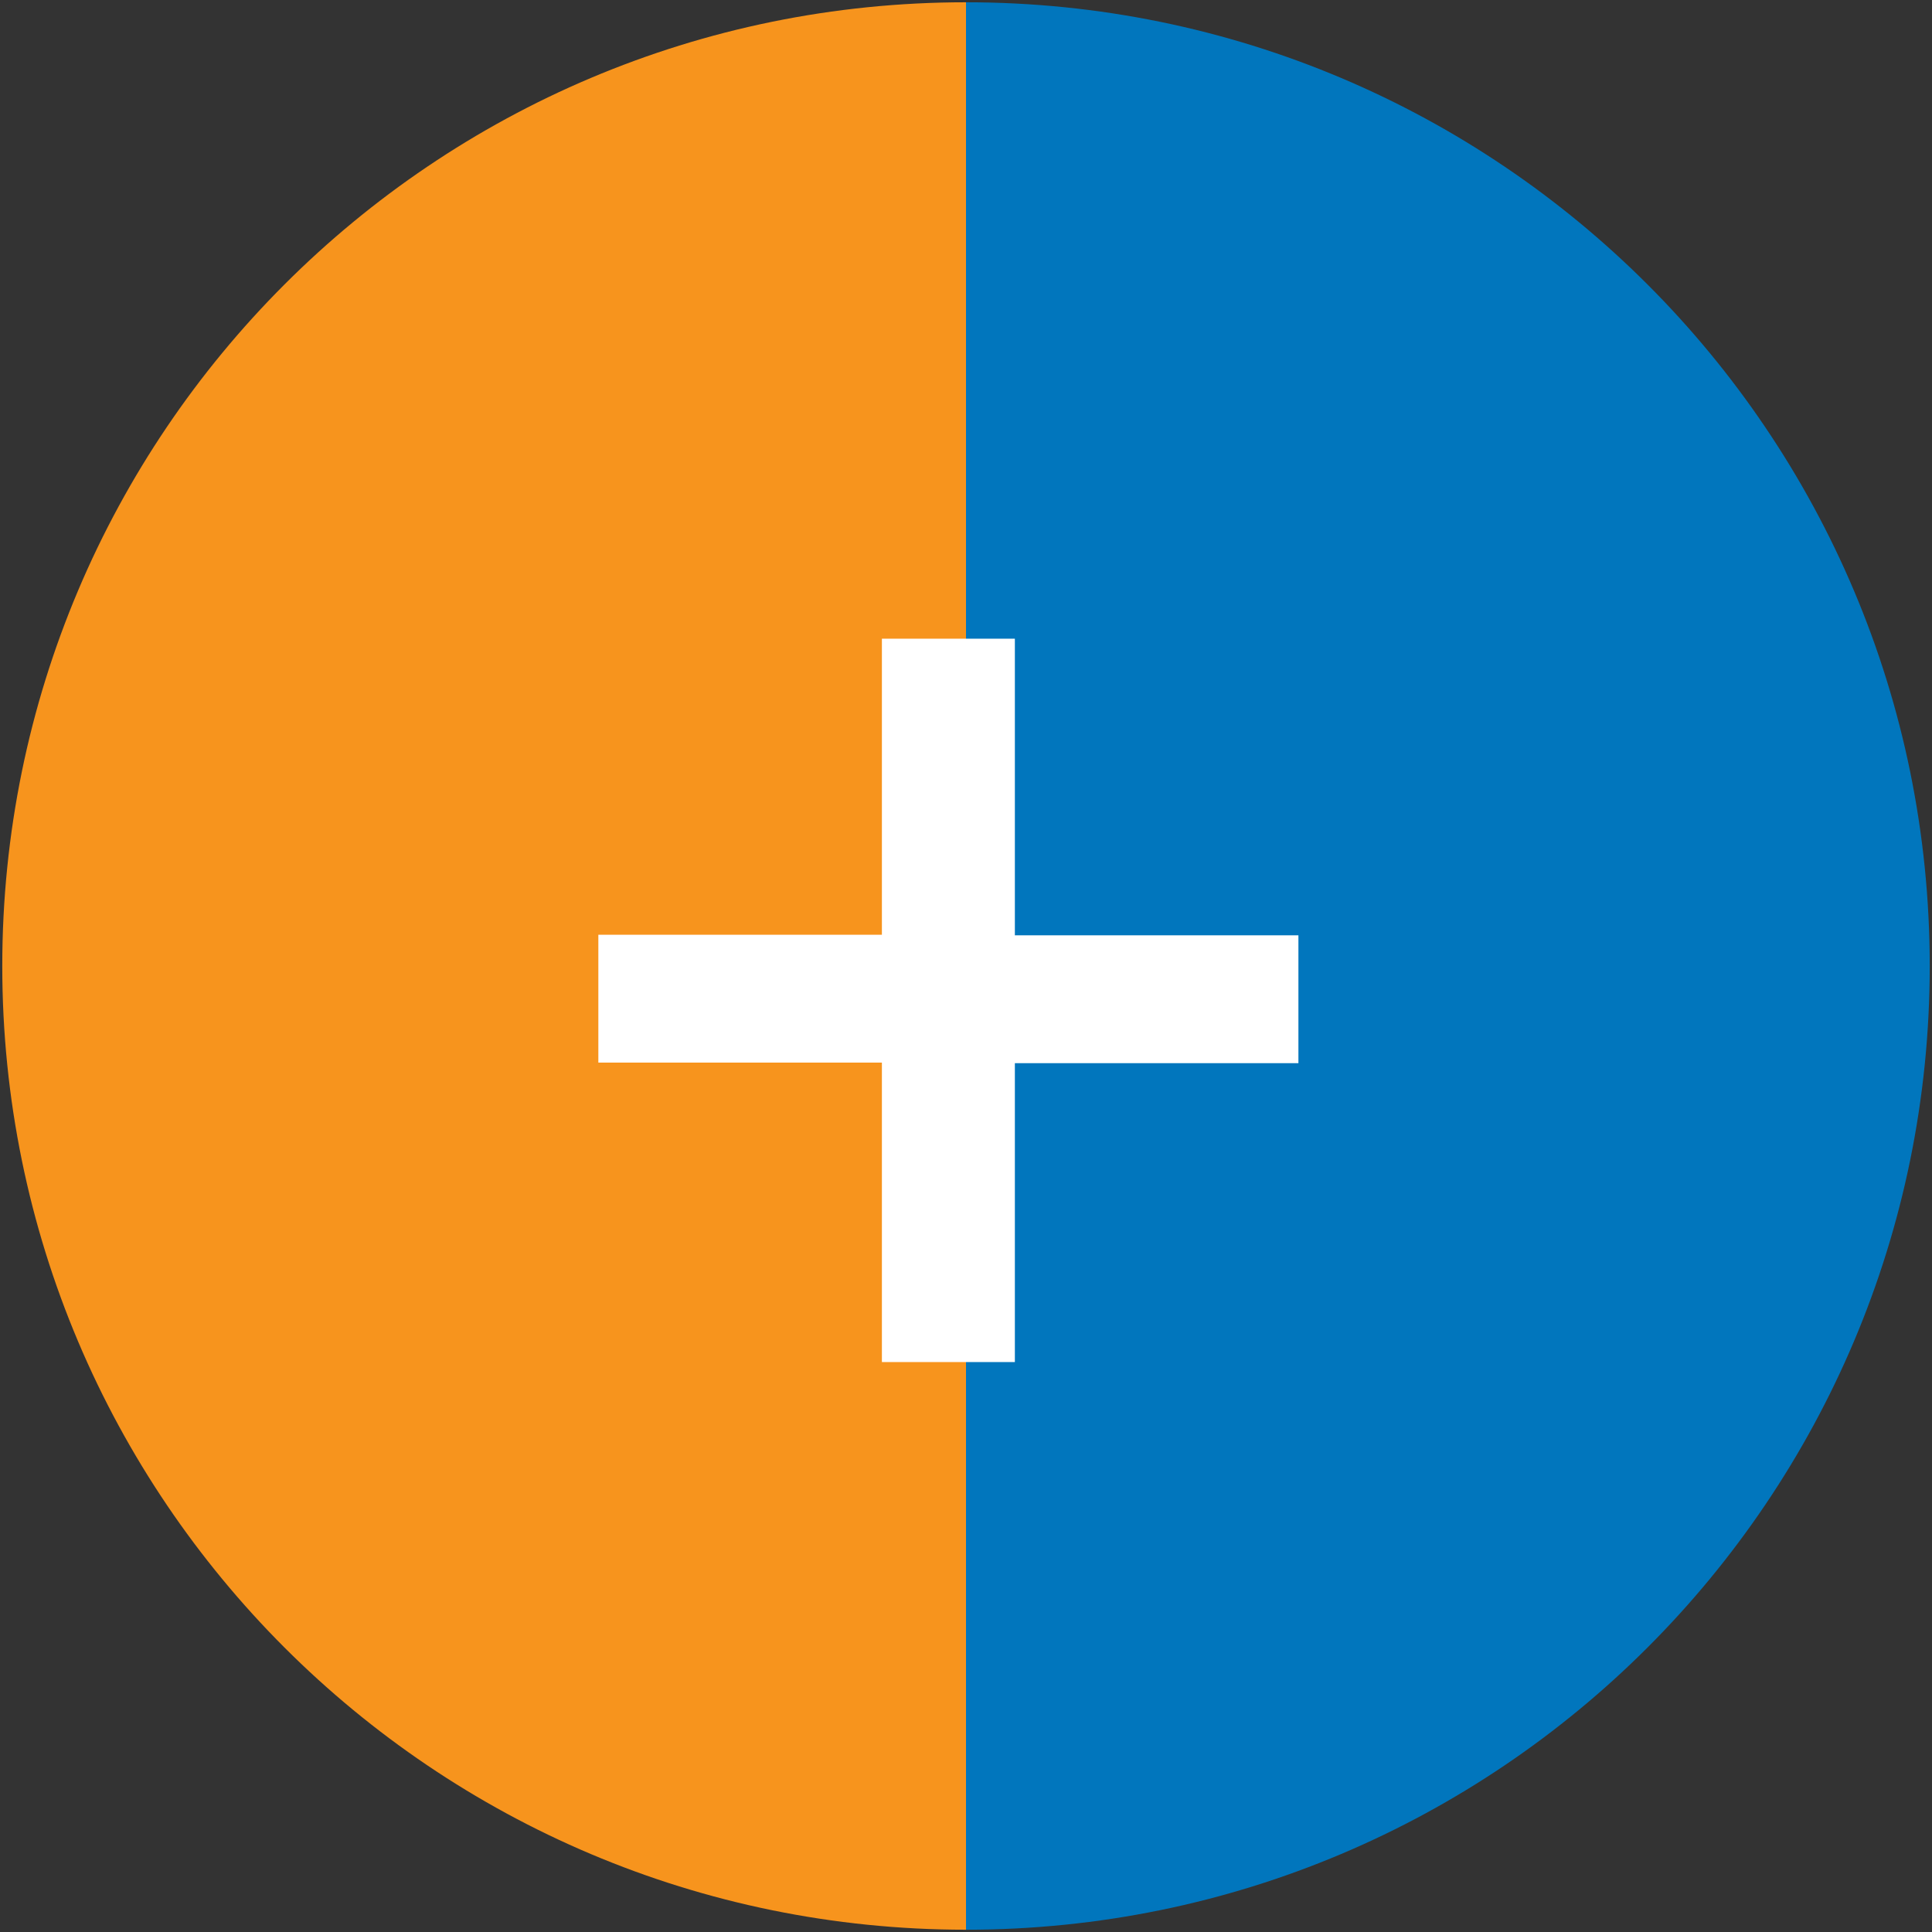 <?xml version="1.0" encoding="utf-8"?>
<!-- Generator: Adobe Illustrator 26.0.1, SVG Export Plug-In . SVG Version: 6.00 Build 0)  -->
<svg version="1.1" xmlns="http://www.w3.org/2000/svg" xmlns:xlink="http://www.w3.org/1999/xlink" x="0px" y="0px"
	 viewBox="0 0 34 34" style="enable-background:new 0 0 34 34;" xml:space="preserve">
<rect x="0" y="0" width="34" height="34" fill="#333333" stroke="none"/>
<style type="text/css">
	.st0{display:none;}
	.st1{display:inline;}
	.st2{fill:#3DAE2B;}
	.st3{fill:#FFFFFF;}
	.st4{fill:#F7941D;}
	.st5{fill:none;stroke:#FFFFFF;stroke-width:1.492;stroke-miterlimit:10;}
	.st6{fill:#0176BD;}
	.st7{fill:#A2C7E2;}
	.st8{display:inline;fill:#FFFFFF;stroke:#FFFFFF;stroke-width:0.625;stroke-miterlimit:10;}
	.st9{fill:#A2A9AD;}
	.st10{display:inline;fill:#006E43;}
	.st11{display:inline;fill:#5F8DB5;}
	.st12{fill-rule:evenodd;clip-rule:evenodd;fill:#FFFFFF;}
	.st13{fill:#A2D45E;}
	.st14{fill:#FFC557;}
	.st15{display:inline;fill:#FFFFFF;}
	.st16{fill:#00205C;}
	.st17{fill:#53575A;}
</style>
<g id="Wind" class="st0">
	<g class="st1">
		<circle class="st2" cx="17" cy="17" r="17"/>
	</g>
	<g class="st1">
		<path class="st3" d="M18.23,13.85c0,0.67-0.54,1.22-1.22,1.22c-0.67,0-1.21-0.54-1.21-1.22c0-0.67,0.54-1.22,1.21-1.22
			C17.68,12.63,18.23,13.17,18.23,13.85"/>
		<path class="st3" d="M8.76,18.58l5.55-3.53c0.38-0.24,0.51-0.73,0.3-1.13c-0.2-0.39-0.66-0.56-1.07-0.4l-6.16,2.38
			c-0.48,0.19-0.69,0.75-0.45,1.2l0.61,1.15C7.77,18.7,8.33,18.85,8.76,18.58"/>
		<path class="st3" d="M18.61,4.39l-0.75,6.54c-0.05,0.44-0.44,0.77-0.88,0.75c-0.44-0.01-0.79-0.35-0.82-0.78l-0.54-6.58
			c-0.04-0.51,0.37-0.94,0.88-0.93l1.3,0.05C18.29,3.45,18.67,3.89,18.61,4.39"/>
		<path class="st3" d="M19.42,29.01l-0.93-11.37c-0.06-0.77-0.71-1.37-1.48-1.37c-0.75,0-1.39,0.56-1.48,1.31L14.2,28.95
			c-0.1,0.89,0.59,1.66,1.48,1.66h2.25C18.8,30.61,19.49,29.87,19.42,29.01"/>
		<path class="st3" d="M25.25,18.58l-5.55-3.53c-0.38-0.24-0.51-0.73-0.3-1.13c0.2-0.39,0.66-0.56,1.07-0.4l6.16,2.38
			c0.48,0.19,0.69,0.75,0.45,1.2l-0.61,1.15C26.23,18.7,25.67,18.85,25.25,18.58"/>
	</g>
</g>
<g id="Solar" class="st0">
	<g class="st1">
		<circle class="st4" cx="17" cy="17" r="17"/>
	</g>
	<g class="st1">
		<path class="st3" d="M23.31,17.16c0,3.51-2.84,6.35-6.35,6.35s-6.35-2.84-6.35-6.35c0-3.51,2.84-6.35,6.35-6.35
			S23.31,13.65,23.31,17.16"/>
		<line class="st5" x1="16.96" y1="9.3" x2="17" y2="5.9"/>
		<line class="st5" x1="16.95" y1="28.42" x2="17" y2="25.01"/>
		<line class="st5" x1="9.11" y1="17.42" x2="5.7" y2="17.42"/>
		<line class="st5" x1="28.22" y1="17.16" x2="24.82" y2="17.16"/>
		<line class="st5" x1="22.31" y1="11.41" x2="24.72" y2="9"/>
		<line class="st5" x1="8.98" y1="25.11" x2="11.39" y2="22.7"/>
		<line class="st5" x1="22.42" y1="22.82" x2="24.83" y2="25.22"/>
		<line class="st5" x1="9.09" y1="9.12" x2="11.5" y2="11.53"/>
	</g>
</g>
<g id="Storage" class="st0">
	<g class="st1">
		<circle class="st6" cx="17" cy="17" r="17"/>
	</g>
	<g class="st1">
		<g>
			<path class="st3" d="M22.31,27.65H11.27c-0.52,0-0.94-0.42-0.94-0.94V8.21c0-0.52,0.42-0.94,0.94-0.94h11.05
				c0.52,0,0.94,0.42,0.94,0.94v18.5C23.25,27.23,22.83,27.65,22.31,27.65"/>
			<path class="st3" d="M18.97,7.87h-4.36c-0.31,0-0.56-0.25-0.56-0.56V6.39c0-0.31,0.25-0.56,0.56-0.56h4.36
				c0.31,0,0.56,0.25,0.56,0.56v0.93C19.52,7.63,19.27,7.87,18.97,7.87"/>
			<polygon class="st6" points="17.55,10.16 13.52,17.95 17.04,17.96 			"/>
			<polygon class="st6" points="16.54,16.67 16.03,24.47 20.06,16.68 			"/>
		</g>
	</g>
</g>
<g id="Storage_and_Solar">
	<path class="st4" d="M17,33.96C7.63,33.96,0.04,26.37,0.04,17C0.04,7.63,7.63,0.04,17,0.04"/>
	<path class="st6" d="M17,33.96c9.37,0,16.96-7.59,16.96-16.96c0-9.37-7.59-16.96-16.96-16.96"/>
	<g>
		<path class="st3" d="M17.86,11.25v5.21h4.99v2.25h-4.99v5.26h-2.34V18.7h-4.99v-2.25h4.99v-5.21H17.86z"/>
	</g>
</g>
<g id="Offshore" class="st0">
	<g class="st1">
		<circle class="st7" cx="17" cy="17" r="17"/>
	</g>
	<path class="st8" d="M27.36,12.64c-0.59-0.47-0.93-1.08-0.94-1.84c0-0.54,0.23-0.95,0.71-1.2c0.13-0.06,0.14-0.2,0.02-0.28
		c-0.03-0.03-0.07-0.05-0.11-0.07c-0.39-0.19-0.78-0.22-1.2-0.13c-0.44,0.09-0.84,0.28-1.18,0.56c-0.31,0.26-0.56,0.58-0.8,0.91
		c-0.37,0.51-0.72,1.03-1.11,1.52c-0.22,0.27-0.46,0.54-0.75,0.74c-0.4,0.28-0.85,0.35-1.33,0.3c-0.57-0.07-1.08-0.28-1.49-0.69
		c-0.4-0.4-0.63-0.89-0.7-1.45c-0.06-0.53,0.16-1.15,0.72-1.4c0.13-0.06,0.14-0.2,0.02-0.29c-0.15-0.11-0.34-0.17-0.52-0.21
		c-0.32-0.07-0.64-0.05-0.95,0.05c-0.39,0.11-0.74,0.28-1.04,0.55c-0.31,0.28-0.59,0.59-0.82,0.93c-0.35,0.51-0.7,1.03-1.08,1.52
		c-0.35,0.45-0.77,0.8-1.35,0.93c-0.68,0.15-1.31,0.05-1.86-0.34c-0.69-0.48-1.06-1.16-1.04-2.01c0.01-0.47,0.23-0.84,0.66-1.07
		c0.08-0.04,0.16-0.09,0.16-0.2c0-0.11-0.09-0.15-0.17-0.19c-0.39-0.22-0.81-0.23-1.24-0.15C9.31,9.22,8.8,9.62,8.36,10.14
		c-0.38,0.45-0.71,0.94-1.06,1.41c-0.29,0.4-0.61,0.77-0.96,1.11c-0.05,0.05-0.1,0.1-0.18,0.09C6.07,12.74,6,12.69,5.98,12.6
		c-0.03-0.11,0.03-0.19,0.1-0.25c0.23-0.2,0.43-0.42,0.62-0.66c0.38-0.49,0.74-1,1.11-1.49c0.24-0.33,0.5-0.65,0.83-0.9
		c0.61-0.47,1.31-0.71,2.1-0.63c0.32,0.03,0.62,0.13,0.87,0.34c0.31,0.26,0.25,0.74-0.09,0.92c-0.36,0.19-0.57,0.49-0.54,0.91
		c0.04,0.66,0.35,1.18,0.89,1.55c0.37,0.26,0.79,0.35,1.24,0.32c0.33-0.02,0.63-0.13,0.89-0.32c0.28-0.22,0.52-0.48,0.72-0.78
		c0.33-0.49,0.7-0.96,1.04-1.45c0.42-0.6,0.95-1.05,1.64-1.31c0.57-0.22,1.15-0.27,1.74-0.05c0.15,0.06,0.29,0.12,0.41,0.22
		c0.28,0.23,0.25,0.69-0.06,0.9c-0.09,0.06-0.18,0.12-0.27,0.18c-0.24,0.17-0.31,0.42-0.31,0.69c0.01,0.63,0.29,1.14,0.78,1.54
		c0.18,0.14,0.37,0.26,0.6,0.3c0.01,0.02,0.03,0.02,0.05,0.02c0.27,0.12,0.56,0.12,0.84,0.1c0.25-0.03,0.48-0.13,0.68-0.29
		c0.32-0.26,0.59-0.58,0.84-0.9c0.38-0.5,0.73-1.02,1.11-1.52c0.23-0.3,0.48-0.57,0.79-0.79c0.27-0.19,0.56-0.33,0.88-0.44
		c0.65-0.22,1.27-0.21,1.87,0.13c0.4,0.22,0.45,0.81,0.03,1.02c-0.42,0.21-0.58,0.56-0.55,1.01c0.02,0.2,0.1,0.38,0.17,0.57
		c0.11,0.32,0.32,0.56,0.56,0.76C27.79,12.49,27.54,12.75,27.36,12.64"/>
	<path class="st8" d="M27.36,19.25c-0.59-0.47-0.93-1.08-0.94-1.84c0-0.54,0.23-0.95,0.71-1.2c0.13-0.06,0.14-0.2,0.02-0.28
		c-0.03-0.03-0.07-0.05-0.11-0.07c-0.39-0.19-0.78-0.22-1.2-0.13c-0.44,0.09-0.84,0.28-1.18,0.56c-0.31,0.26-0.56,0.58-0.8,0.91
		c-0.37,0.51-0.72,1.03-1.11,1.52c-0.22,0.27-0.46,0.54-0.75,0.74c-0.4,0.28-0.85,0.35-1.33,0.3c-0.57-0.07-1.08-0.28-1.49-0.69
		c-0.4-0.4-0.63-0.89-0.7-1.45c-0.06-0.53,0.16-1.15,0.72-1.4c0.13-0.06,0.14-0.2,0.02-0.29c-0.15-0.11-0.34-0.17-0.52-0.21
		c-0.32-0.07-0.64-0.05-0.95,0.05c-0.39,0.11-0.74,0.28-1.04,0.55c-0.31,0.28-0.59,0.59-0.82,0.93c-0.35,0.51-0.7,1.03-1.08,1.52
		c-0.35,0.45-0.77,0.8-1.35,0.93c-0.68,0.15-1.31,0.05-1.86-0.34c-0.69-0.48-1.06-1.16-1.04-2.01c0.01-0.47,0.23-0.84,0.66-1.07
		c0.08-0.04,0.16-0.09,0.16-0.2c0-0.11-0.09-0.15-0.17-0.19c-0.39-0.22-0.81-0.23-1.24-0.15c-0.68,0.13-1.19,0.53-1.62,1.04
		c-0.38,0.45-0.71,0.94-1.06,1.41c-0.29,0.4-0.61,0.77-0.96,1.11c-0.05,0.05-0.1,0.1-0.18,0.09C6.07,19.35,6,19.3,5.98,19.21
		C5.94,19.1,6,19.02,6.08,18.96c0.23-0.2,0.43-0.42,0.62-0.66c0.38-0.49,0.74-1,1.11-1.49c0.24-0.33,0.5-0.65,0.83-0.9
		c0.61-0.47,1.31-0.71,2.1-0.63c0.32,0.03,0.62,0.13,0.87,0.34c0.31,0.26,0.25,0.74-0.09,0.92c-0.36,0.19-0.57,0.49-0.54,0.91
		c0.04,0.66,0.35,1.18,0.89,1.55c0.37,0.26,0.79,0.35,1.24,0.32c0.33-0.02,0.63-0.13,0.89-0.32c0.28-0.22,0.52-0.48,0.72-0.78
		c0.33-0.49,0.7-0.96,1.04-1.45c0.42-0.6,0.95-1.05,1.64-1.31c0.57-0.22,1.15-0.27,1.74-0.05c0.15,0.06,0.29,0.12,0.41,0.22
		c0.28,0.23,0.25,0.69-0.06,0.9c-0.09,0.06-0.18,0.12-0.27,0.18c-0.24,0.17-0.31,0.42-0.31,0.69c0.01,0.63,0.29,1.14,0.78,1.54
		c0.18,0.14,0.37,0.26,0.6,0.3c0.01,0.02,0.03,0.02,0.05,0.02c0.27,0.12,0.56,0.12,0.84,0.1c0.25-0.03,0.48-0.13,0.68-0.29
		c0.32-0.26,0.59-0.58,0.84-0.9c0.38-0.5,0.73-1.02,1.11-1.52c0.23-0.3,0.48-0.57,0.79-0.79c0.27-0.19,0.56-0.33,0.88-0.44
		c0.65-0.22,1.27-0.21,1.87,0.13c0.4,0.22,0.45,0.81,0.03,1.02c-0.42,0.21-0.58,0.56-0.55,1.01c0.02,0.2,0.1,0.38,0.17,0.57
		c0.11,0.32,0.32,0.56,0.56,0.76C27.79,19.1,27.54,19.36,27.36,19.25"/>
	<path class="st8" d="M27.36,25.86c-0.59-0.47-0.93-1.08-0.94-1.84c0-0.54,0.23-0.95,0.71-1.2c0.13-0.06,0.14-0.2,0.02-0.28
		c-0.03-0.03-0.07-0.05-0.11-0.07c-0.39-0.19-0.78-0.22-1.2-0.13c-0.44,0.09-0.84,0.28-1.18,0.56c-0.31,0.26-0.56,0.58-0.8,0.91
		c-0.37,0.51-0.72,1.03-1.11,1.52c-0.22,0.27-0.46,0.54-0.75,0.74c-0.4,0.28-0.85,0.35-1.33,0.3c-0.57-0.07-1.08-0.28-1.49-0.69
		c-0.4-0.4-0.63-0.89-0.7-1.45c-0.06-0.53,0.16-1.15,0.72-1.4c0.13-0.06,0.14-0.2,0.02-0.29c-0.15-0.11-0.34-0.17-0.52-0.21
		c-0.32-0.07-0.64-0.05-0.95,0.05c-0.39,0.11-0.74,0.28-1.04,0.55c-0.31,0.28-0.59,0.59-0.82,0.93c-0.35,0.51-0.7,1.03-1.08,1.52
		c-0.35,0.45-0.77,0.8-1.35,0.93c-0.68,0.15-1.31,0.05-1.86-0.34c-0.69-0.48-1.06-1.16-1.04-2.01c0.01-0.47,0.23-0.84,0.66-1.07
		c0.08-0.04,0.16-0.09,0.16-0.2c0-0.11-0.09-0.15-0.17-0.19c-0.39-0.22-0.81-0.23-1.24-0.15c-0.68,0.13-1.19,0.53-1.62,1.04
		c-0.38,0.45-0.71,0.94-1.06,1.41c-0.29,0.4-0.61,0.77-0.96,1.11c-0.05,0.05-0.1,0.1-0.18,0.09c-0.1-0.01-0.17-0.06-0.19-0.15
		c-0.03-0.11,0.03-0.19,0.1-0.25c0.23-0.2,0.43-0.42,0.62-0.66c0.38-0.49,0.74-1,1.11-1.49c0.24-0.33,0.5-0.65,0.83-0.9
		c0.61-0.47,1.31-0.71,2.1-0.63c0.32,0.03,0.62,0.13,0.87,0.34c0.31,0.26,0.25,0.74-0.09,0.92c-0.36,0.19-0.57,0.49-0.54,0.91
		c0.04,0.66,0.35,1.18,0.89,1.55c0.37,0.26,0.79,0.35,1.24,0.32c0.33-0.02,0.63-0.13,0.89-0.32c0.28-0.22,0.52-0.48,0.72-0.78
		c0.33-0.49,0.7-0.96,1.04-1.45c0.42-0.6,0.95-1.05,1.64-1.31c0.57-0.22,1.15-0.27,1.74-0.05c0.15,0.06,0.29,0.12,0.41,0.22
		c0.28,0.23,0.25,0.69-0.06,0.9c-0.09,0.06-0.18,0.12-0.27,0.18c-0.24,0.17-0.31,0.42-0.31,0.69c0.01,0.63,0.29,1.14,0.78,1.54
		c0.18,0.14,0.37,0.26,0.6,0.3c0.01,0.02,0.03,0.02,0.05,0.02c0.27,0.12,0.56,0.12,0.84,0.1c0.25-0.03,0.48-0.13,0.68-0.29
		c0.32-0.26,0.59-0.58,0.84-0.9c0.38-0.5,0.73-1.02,1.11-1.52c0.23-0.3,0.48-0.57,0.79-0.79c0.27-0.19,0.56-0.33,0.88-0.44
		c0.65-0.22,1.27-0.21,1.87,0.13c0.4,0.22,0.45,0.81,0.03,1.02c-0.42,0.21-0.58,0.56-0.55,1.01c0.02,0.2,0.1,0.38,0.17,0.57
		c0.11,0.32,0.32,0.56,0.56,0.76C27.79,25.71,27.54,25.97,27.36,25.86"/>
</g>
<g id="Location" class="st0">
	<g class="st1">
		<circle class="st9" cx="17" cy="17" r="17"/>
	</g>
	<g class="st1">
		<path class="st3" d="M17,7.9c-4.4,0-7.96,3.56-7.96,7.96c0,2.68,2.96,6.61,5.27,9.27c1.48,1.7,2.7,2.89,2.7,2.89
			s7.96-7.76,7.96-12.16C24.96,11.47,21.4,7.9,17,7.9z"/>
		<path class="st9" d="M17.06,11.91c-2.04,0-3.7,1.66-3.7,3.7c0,2.04,1.66,3.7,3.7,3.7c2.04,0,3.7-1.66,3.7-3.7
			C20.76,13.57,19.1,11.91,17.06,11.91z"/>
	</g>
</g>
<g id="Tax_Revenue" class="st0">
	<circle class="st10" cx="17" cy="17" r="17"/>
	<g class="st1">
		<path class="st3" d="M21.81,23.42c-0.69,0.69-1.43,1.04-1.76,1.18c-0.53,0.21-1.06,0.35-2.17,0.51v2.63h-2.12V25.1
			c-1.36-0.25-2.24-0.44-3.39-1.2c-0.23-0.16-0.69-0.48-1.22-1.02c-0.14-0.14-0.39-0.44-0.72-0.85l2.33-1.78
			c0.28,0.39,0.72,0.97,1.64,1.57c0.35,0.21,0.67,0.37,0.81,0.39c0.12,0.05,0.28,0.09,0.55,0.12v-4.41
			c-2.4-0.25-3.56-0.97-4.23-1.92c-0.25-0.39-0.67-1.11-0.67-2.24c0-0.48,0.09-1.78,0.99-2.86c0.6-0.72,1.76-1.66,3.9-1.89V6.51
			h2.12v2.49c2.77,0.25,4.3,1.73,4.99,2.52l-2.19,1.73c-1.06-1.36-2.06-1.55-2.79-1.73v3.7c0.35,0.05,2.31,0.37,3.6,1.32
			c1.59,1.2,1.66,2.79,1.66,3.51C23.15,21.39,22.76,22.47,21.81,23.42z M15.76,11.52c-0.07,0.02-0.35,0.07-0.55,0.14
			c-0.25,0.09-1.32,0.51-1.32,1.64c0,0.42,0.16,0.79,0.46,1.02c0.23,0.18,0.72,0.42,1.41,0.53V11.52z M17.88,18.25v4.13
			c0.16-0.02,0.37-0.05,0.69-0.18c0.32-0.14,1.52-0.67,1.52-1.99C20.08,18.59,18.09,18.29,17.88,18.25z"/>
	</g>
</g>
<g id="Charity" class="st0">
	<circle class="st11" cx="17" cy="17" r="17"/>
	<g class="st1">
		<path class="st12" d="M19.55,18.06c-1.16-0.25-2.41-0.6-3.7-1.21c-2.73-1.28-5.46-1.16-7.62,0.69c-0.6,0.52-0.95,0.8-1.71,1.13
			l-2.19,0.97c-0.38,0.17-0.19,1.44,0.42,2.83c0.61,1.39,1.42,2.39,1.81,2.22l3.54-1.56c0.78-0.34,1.83-0.5,3.09-0.14l3.92,1.12
			c1.21,0.34,2.57,0.51,3.69-0.09l4.13-2.2c1.33-0.71,1.74-0.78,2.56-1.91l2.1-2.93c0.59-0.83-0.03-1.66-0.83-1.38
			c-0.41-0.39-0.88-0.33-1.4,0.01c-1.5,0.97-2.51,2.29-3.92,3c0.15,0.13,0.27,0.29,0.34,0.48c0.51,1.33-1.3,2.19-2.39,2.01
			l-3.56-0.6c-0.87-0.15-1.74-0.12-2.56,0.23c-0.3,0.12-0.43-0.34-0.13-0.46c0.86-0.35,1.79-0.4,2.76-0.23l1.66,0.28l1.9,0.32
			c0.76,0.13,2.21-0.45,1.86-1.38c-0.12-0.31-0.53-0.58-1.09-0.69C21.4,18.41,20.5,18.27,19.55,18.06L19.55,18.06z M16.3,11.66
			c0.45,2.21,2.72,3.71,4.49,4.89c1.78-1.18,4.05-2.68,4.5-4.89c0.53-2.63-2.87-4.22-4.5-1.05C19.17,7.44,15.77,9.02,16.3,11.66
			L16.3,11.66z"/>
	</g>
</g>
<g id="Co2_Emissions" class="st0">
	<g class="st1">
		<circle class="st13" cx="17" cy="17" r="17"/>
	</g>
	<g class="st1">
		<path class="st3" d="M21.84,16.77C21.84,16.77,21.84,16.77,21.84,16.77c-0.03-0.03-0.06-0.06-0.09-0.08
			c-0.39-0.35-0.82-0.66-1.29-0.92v-1.64c1.37,0.2,2.75-0.25,3.75-1.23c1.09-1.07,1.55-2.61,1.23-4.11l-0.15-0.7l-0.38,0
			c-2.97,0.02-5.39,2.46-5.39,5.43v1.8c-0.71-0.28-1.48-0.46-2.27-0.51v-1.74c0.58-0.51,2.36-2.26,2.36-4.4
			c0-2.51-2.43-4.47-2.53-4.55L16.79,3.9L16.5,4.13c-0.1,0.08-2.53,2.04-2.53,4.55c0,2.14,1.78,3.89,2.36,4.4v1.74
			c-0.8,0.05-1.56,0.22-2.27,0.51v-1.8c0-2.97-2.42-5.41-5.39-5.43l-0.38,0l-0.15,0.7c-0.32,1.5,0.14,3.03,1.23,4.11
			c1,0.98,2.38,1.43,3.75,1.23v1.64c-0.46,0.26-0.89,0.57-1.28,0.92c-0.03,0.02-0.06,0.04-0.09,0.07c0,0,0,0,0,0.01
			c-1.5,1.37-2.43,3.34-2.43,5.52c0,2.18,0.94,4.15,2.43,5.52c0,0,0,0,0,0.01c0.03,0.03,0.05,0.05,0.08,0.07
			c1.32,1.17,3.06,1.89,4.96,1.89s3.64-0.71,4.96-1.89c0.03-0.02,0.06-0.04,0.08-0.07c0,0,0,0,0-0.01c1.49-1.37,2.43-3.34,2.43-5.52
			C24.27,20.11,23.33,18.14,21.84,16.77z M20.7,17.1c-0.22,0.17-0.45,0.31-0.69,0.45c-0.36-0.53-0.79-1.02-1.27-1.46
			C19.45,16.31,20.11,16.65,20.7,17.1z M17.28,16.17c0.72,0.5,1.33,1.11,1.83,1.8c-0.58,0.22-1.2,0.36-1.83,0.41V16.17z
			 M17.28,19.36c0.81-0.05,1.61-0.24,2.35-0.54c0.48,0.91,0.77,1.92,0.84,2.98h-3.19V19.36z M17.28,22.78h3.19
			c-0.07,1.05-0.36,2.06-0.84,2.97c-0.75-0.31-1.54-0.49-2.35-0.54V22.78z M14.84,16.09c-0.48,0.44-0.91,0.93-1.27,1.46
			c-0.24-0.14-0.47-0.29-0.69-0.45C13.47,16.65,14.13,16.31,14.84,16.09z M12.13,17.76c0.3,0.23,0.61,0.45,0.93,0.63
			c-0.54,1.04-0.87,2.2-0.94,3.41h-1.81C10.42,20.23,11.1,18.82,12.13,17.76z M10.31,22.78h1.81c0.07,1.21,0.4,2.37,0.94,3.41
			c-0.32,0.19-0.64,0.4-0.93,0.64C11.1,25.76,10.42,24.35,10.31,22.78z M12.88,27.48c0.22-0.17,0.45-0.32,0.69-0.45
			c0.37,0.53,0.79,1.02,1.27,1.46C14.13,28.27,13.47,27.92,12.88,27.48z M16.3,28.4c-0.72-0.5-1.34-1.1-1.83-1.8
			c0.58-0.22,1.2-0.36,1.83-0.41V28.4z M16.3,25.21c-0.81,0.05-1.61,0.24-2.35,0.54c-0.48-0.91-0.77-1.92-0.84-2.97h3.19V25.21z
			 M16.3,21.8H13.1c0.07-1.05,0.36-2.07,0.84-2.98c0.75,0.31,1.54,0.49,2.35,0.54V21.8z M16.3,18.38c-0.63-0.05-1.25-0.19-1.83-0.41
			c0.5-0.69,1.11-1.3,1.83-1.8V18.38z M17.28,28.4v-2.21c0.63,0.05,1.25,0.18,1.83,0.41C18.61,27.29,18,27.9,17.28,28.4z
			 M18.74,28.49c0.48-0.44,0.91-0.93,1.27-1.46c0.24,0.14,0.47,0.29,0.69,0.45C20.11,27.92,19.45,28.27,18.74,28.49z M21.45,26.82
			c-0.3-0.24-0.61-0.45-0.93-0.64c0.54-1.04,0.87-2.2,0.94-3.41h1.81C23.15,24.35,22.48,25.76,21.45,26.82z M21.46,21.8
			c-0.07-1.21-0.4-2.37-0.94-3.41c0.32-0.19,0.64-0.4,0.93-0.63c1.03,1.06,1.71,2.48,1.82,4.04H21.46z"/>
	</g>
</g>
<g id="Size_x5F_MW" class="st0">
	<g class="st1">
		<circle class="st14" cx="17" cy="17" r="17"/>
	</g>
	<path class="st15" d="M21.57,8.58L20.96,10c2.41,1.34,4.16,3.94,4.16,7.07c0,4.7-4,8.43-8.73,8.05l-1,1.42
		c5.9,1.02,11.26-3.52,11.26-9.47C26.66,13.39,24.6,10.19,21.57,8.58z M13.84,9.65l0.56-1.83c-4.02,1.15-6.95,4.85-6.95,9.24
		c0,3.65,2.04,6.83,5.03,8.45l0.55-1.45c-2.39-1.38-4.04-3.97-4.04-7C8.98,13.67,11.05,10.86,13.84,9.65z M16.3,5.53h5.3l-3.4,8.02
		h4.89L12.55,28.6L17.1,16.5h-4.15L16.3,5.53z"/>
</g>
<g id="Car" class="st0">
	<g class="st1">
		<circle class="st16" cx="17" cy="17" r="17"/>
	</g>
	<g class="st1">
		<path class="st3" d="M8.56,15.19l0.75-0.69c0.56-1.69,1.27-3.61,2.2-4.23c0.67-0.45,3.11-0.6,5.65-0.6s4.98,0.15,5.65,0.6
			c0.93,0.62,1.64,2.53,2.2,4.23l0.75,0.69c0.91,0.83,1.4,2.01,1.33,3.24l-0.42,4.09c-0.02,0.33-0.29,0.59-0.63,0.59h-8.88H8.28
			c-0.33,0-0.61-0.26-0.63-0.59l-0.42-4.09C7.17,17.2,7.65,16.01,8.56,15.19z"/>
		<path class="st16" d="M10.5,14.48c2.2-0.31,4.44-0.47,6.66-0.47s4.46,0.16,6.66,0.47c-0.44-1.5-1.09-3.13-1.65-3.38
			c-0.04-0.02-1.02-0.44-5.02-0.44s-4.98,0.42-5.02,0.44C11.59,11.36,10.94,12.99,10.5,14.48z"/>
		<path class="st3" d="M8.64,24.88h2.28c0.32,0,0.57-0.26,0.57-0.57v-2.83H8.06v2.83C8.06,24.63,8.32,24.88,8.64,24.88z"/>
		
			<ellipse transform="matrix(0.72 -0.694 0.694 0.72 -9.331 11.982)" class="st16" cx="10.19" cy="17.56" rx="1.45" ry="1.14"/>
		<ellipse transform="matrix(0.127 -0.992 0.992 0.127 -6.849 19.885)" class="st3" cx="7.87" cy="13.83" rx="0.93" ry="1.12"/>
		<path class="st3" d="M8.86,14.16c0,0,0.78,0.49,0.75,0.5c-0.02,0.01-0.56,0.7-0.57,0.67c-0.01-0.02-0.98-1.02-0.98-1.02
			L8.86,14.16z"/>
		<ellipse transform="matrix(0.992 -0.127 0.127 0.992 -1.538 3.46)" class="st3" cx="26.45" cy="13.83" rx="1.12" ry="0.93"/>
		<path class="st3" d="M25.46,14.16c0,0-0.78,0.49-0.75,0.5c0.02,0.01,0.56,0.7,0.57,0.67c0.01-0.02,0.98-1.02,0.98-1.02
			L25.46,14.16z"/>
		<path class="st3" d="M25.68,24.88H23.4c-0.32,0-0.57-0.26-0.57-0.57v-2.83h3.43v2.83C26.26,24.63,26,24.88,25.68,24.88z"/>
		
			<ellipse transform="matrix(0.694 -0.72 0.72 0.694 -5.256 22.754)" class="st16" cx="24.13" cy="17.56" rx="1.14" ry="1.45"/>
		<path class="st16" d="M15.02,21.19h4.28c0.12,0,0.22-0.1,0.22-0.22v-0.8c0-0.12-0.1-0.22-0.22-0.22h-4.28
			c-0.12,0-0.22,0.1-0.22,0.22v0.8C14.8,21.09,14.9,21.19,15.02,21.19z"/>
	</g>
</g>
<g id="Jobs" class="st0">
	<g class="st1">
		<circle class="st17" cx="17" cy="17" r="17"/>
	</g>
	<path class="st15" d="M26.22,18.21c-0.13-0.5-0.26-1.01-0.31-1.27c-0.6-3-2.73-5.44-5.55-6.47c-0.22,1.29-1.18,6.76-1.18,6.76
		l0.39-7.08C19.48,9.5,18.85,9,18.08,9h-1.35c-0.77,0-1.39,0.5-1.49,1.14l0.39,7.08c0,0-0.97-5.47-1.18-6.76
		c-2.82,1.03-4.95,3.47-5.55,6.47C8.85,17.2,8.73,17.7,8.6,18.21c-0.7,0.61-1.09,1.29-1.09,2.02c0,2.45,4.43,4.44,9.9,4.44
		s9.9-1.99,9.9-4.44C27.31,19.5,26.91,18.81,26.22,18.21z M8.84,19.78c5.38,2.87,11.77,2.87,17.15,0
		C21.17,23.54,13.65,23.53,8.84,19.78z"/>
</g>
</svg>

